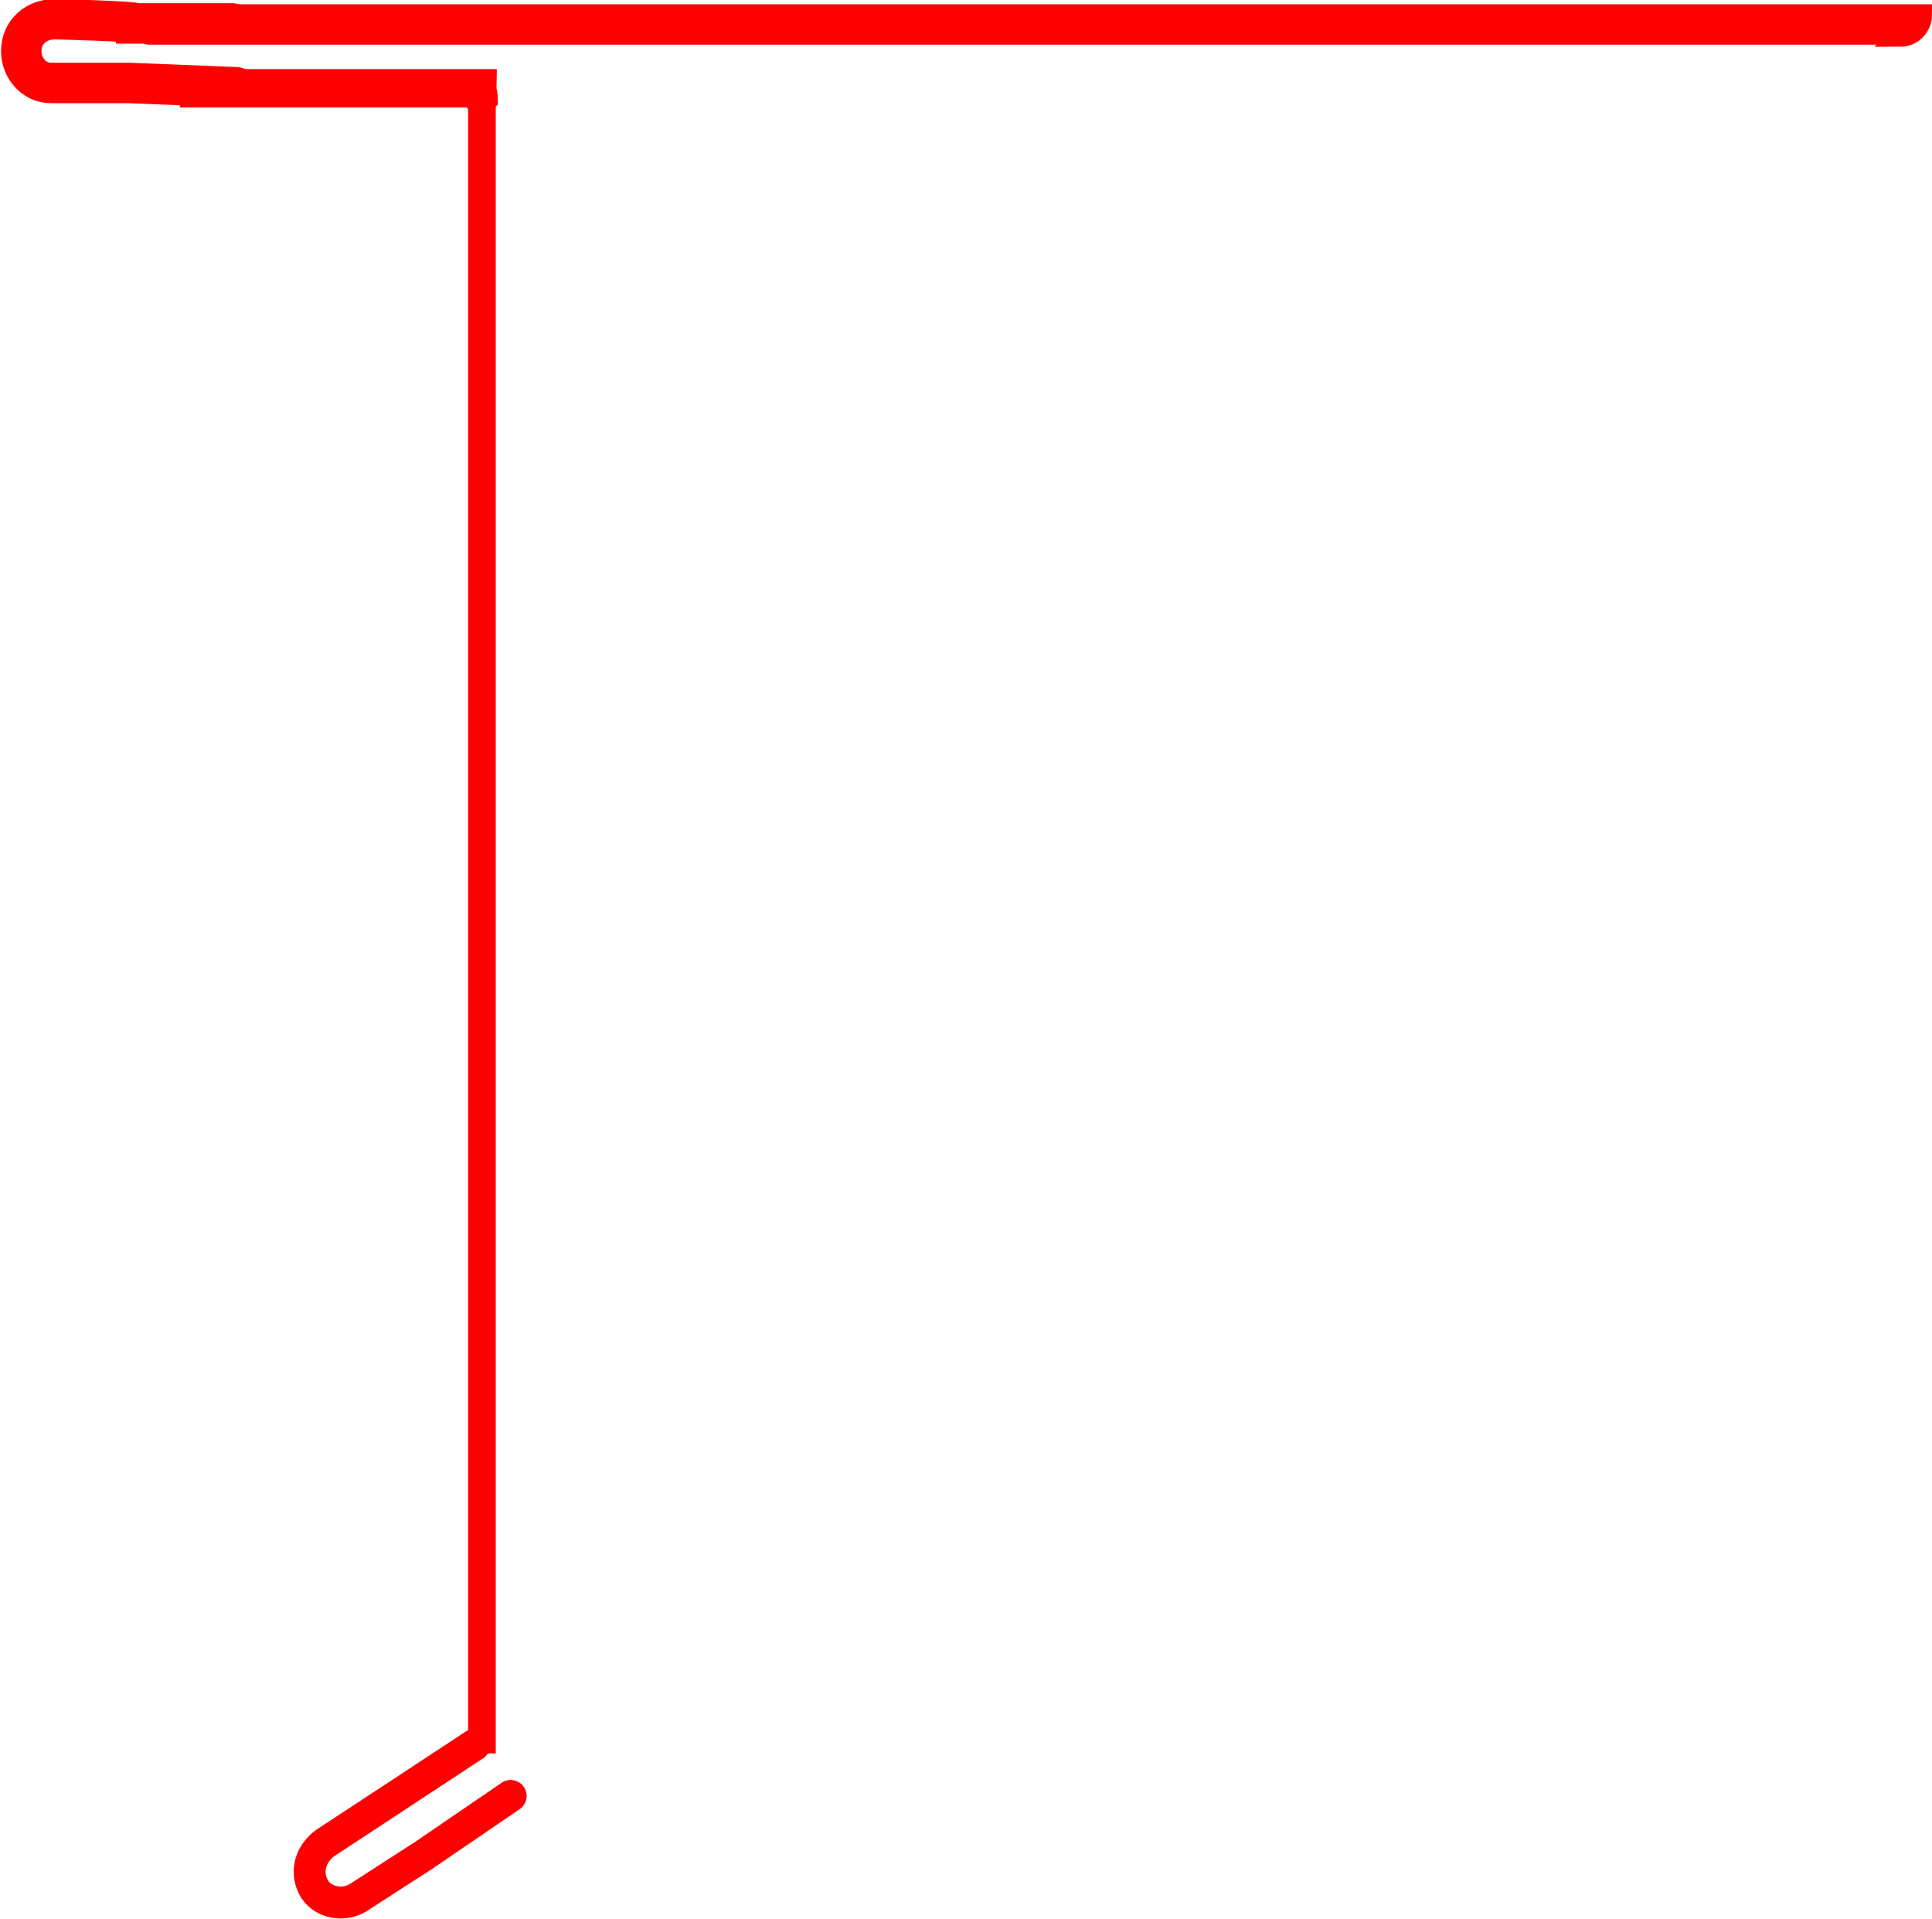 <?xml version="1.0" encoding="UTF-8"?>
<svg id="Calque_2" xmlns="http://www.w3.org/2000/svg" version="1.1" viewBox="0 0 90.8 90.2">
  <!-- Generator: Adobe Illustrator 29.1.0, SVG Export Plug-In . SVG Version: 2.1.0 Build 142)  -->
  <defs>
    <style>
      .st0, .st1, .st2, .st3, .st4 {
        stroke: red;
        stroke-miterlimit: 10;
      }

      .st0, .st2, .st3 {
        fill: #5186c5;
      }

      .st1 {
        stroke-width: 1.5px;
      }

      .st1, .st4 {
        fill: none;
        stroke-linecap: round;
      }

      .st2 {
        fill-rule: evenodd;
      }

      .st3 {
        stroke-width: 1.3px;
      }

      .st4 {
        isolation: isolate;
        opacity: 1;
        stroke-width: 1.9px;
      }
    </style>
  </defs>
  <g id="Calque_1-2">
    <g>
      <g>
        <path class="st4" d="M10.9,1.1h-4.5c0-.1-3.8-.2-3.8-.2-.9,0-1.6.6-1.6,1.5h0c0,.8.6,1.5,1.4,1.5h3.7c0,0,5,.2,5,.2"/>
        <path class="st1" d="M22.3,82l-3.8,2.5-3.2,2.1c-.7.5-1,1.4-.5,2.2,0,0,0,0,0,0,.4.6,1.3.8,2,.4l3.1-2,4.1-2.8"/>
        <path class="st0" d="M89.4,1.6H7c0,0-.1,0-.1-.1v-.7c0,0,0-.1.1-.1h83.3c0,.5-.4,1-1,1h0Z"/>
        <path class="st3" d="M22.2,4.4h-13.1s0,0,0,0v-.5s0,0,0,0h13.6c0,.4-.2.6-.4.6Z"/>
      </g>
      <path class="st2" d="M22.8,4.8v76.9c0,0,0,.1,0,.2h-.3s0,0,0-.1V3.8h0c.2,0,.4.4.4.9h0Z"/>
    </g>
  </g>
</svg>